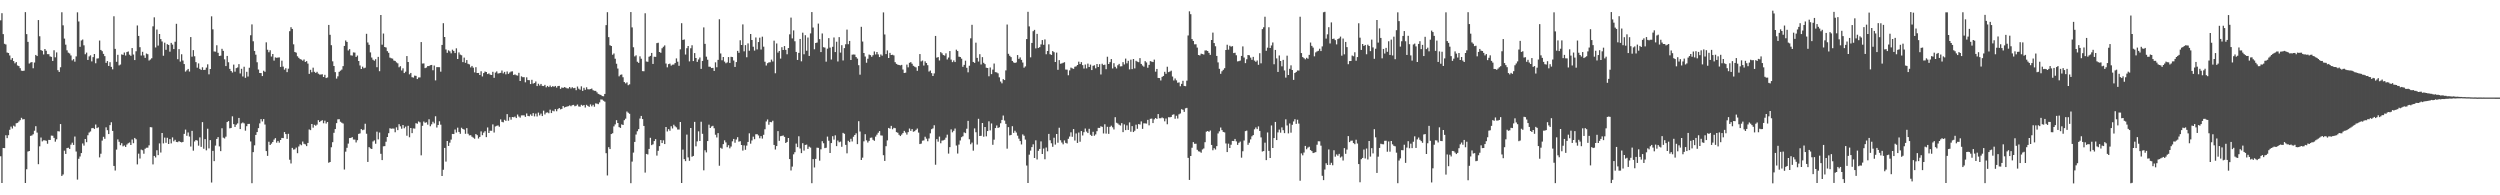 <svg xmlns="http://www.w3.org/2000/svg" width="1920" height="150"><path d="M0 15.607h1v104.412H0zM1 10.140h1v130.405H1zM2 26.203h1v87.447H2zM3 33.631h1v80.117H3zM4 34.160h1v69.706H4zM5 40.361h1v65.743H5zM6 40.729h1v63.114H6zM7 42.618h1v57.076H7zM8 45.899h1v51.308H8zM9 44.606h1v54.084H9zM10 46.911h1v49.582H10zM11 48.619h1v48.630H11zM12 47.670h1v46.993H12zM13 50.254h1v44.106H13zM14 50.743h1v42.597H14zM15 52.380h1v39.869H15zM16 54.259h1v36.219H16zM17 54.463h1v37.238H17zM18 54.296h1v37.203H18zM19 9.340h1v131.215H19zM20 26.214h1v103.759H20zM21 32.167h1v84.193H21zM22 48.803h1v67.143H22zM23 47.999h1v56.360H23zM24 47.688h1v56.345H24zM25 52.428h1v50.677H25zM26 48.026h1v52.365H26zM27 42.166h1v54.739H27zM28 43.080h1v58.738H28zM29 15.435h1v110.653H29zM30 27.836h1v84.544H30zM31 38.461h1v67.149H31zM32 39.065h1v69.543H32zM33 41.816h1v65.942H33zM34 37.627h1v70.148H34zM35 38.944h1v69.189H35zM36 41.558h1v68.814H36zM37 41.643h1v65.776H37zM38 43.303h1v64.232H38zM39 43.650h1v60.494H39zM40 46.775h1v57.477H40zM41 38.615h1v67.275H41zM42 44.012h1v64.798H42zM43 40.228h1v66.795H43zM44 53.909h1v46.837H44zM45 55.238h1v45.724H45zM46 51.663h1v43.606H46zM47 9.419h1v125.675H47zM48 19.453h1v114.549H48zM49 29.629h1v86.107H49zM50 34.315h1v83.928H50zM51 38.654h1v75.042H51zM52 40.425h1v73.013H52zM53 41.072h1v73.294H53zM54 42.620h1v68.491H54zM55 46.381h1v63.173H55zM56 45.403h1v65.919H56zM57 47.362h1v57.501H57zM58 43.311h1v73.058H58zM59 9.488h1v128.463H59zM60 16.482h1v105.457H60zM61 35.936h1v84.242H61zM62 31.080h1v86.452H62zM63 30.373h1v79.790H63zM64 34.836h1v76.966H64zM65 41.689h1v65.087H65zM66 40.373h1v68.841H66zM67 46.037h1v57.848H67zM68 43.314h1v58.478H68zM69 42.484h1v58.488H69zM70 47.134h1v51.374H70zM71 43.853h1v54.424H71zM72 41.475h1v57.557H72zM73 48.574h1v47.046H73zM74 44.962h1v53.462H74zM75 44.810h1v52.996H75zM76 31.117h1v89.741H76zM77 38.373h1v79.710H77zM78 39.326h1v68.654H78zM79 41.377h1v63.690H79zM80 43.131h1v63.446H80zM81 48.307h1v49.460H81zM82 46.909h1v53.103H82zM83 50.625h1v52.323H83zM84 47.768h1v48.316H84zM85 51.356h1v42.567H85zM86 53.247h1v47.328H86zM87 12.488h1v114.940H87zM88 37.528h1v93.445H88zM89 47.455h1v67.456H89zM90 42.073h1v64.990H90zM91 50.237h1v58.668H91zM92 49.571h1v61.930H92zM93 41.796h1v68.187H93zM94 42.116h1v70.264H94zM95 40.352h1v71.362H95zM96 42.637h1v70.189H96zM97 39.998h1v70.999H97zM98 39.534h1v70.505H98zM99 41.967h1v67.454H99zM100 42.840h1v68.508H100zM101 36.909h1v70.226H101zM102 41.872h1v68.095H102zM103 46.110h1v59.798H103zM104 39.348h1v67.607H104zM105 19.557h1v106.726H105zM106 27.572h1v90.425H106zM107 36.251h1v85.512H107zM108 42.665h1v72.233H108zM109 39.808h1v75.601H109zM110 42.571h1v75.473H110zM111 44.446h1v69.792H111zM112 41.113h1v72.337H112zM113 41.628h1v71.771H113zM114 46.485h1v65.120H114zM115 45.712h1v51.914H115zM116 44.758h1v53.027H116zM117 20.236h1v106.017H117zM118 13.316h1v106.436H118zM119 36.446h1v84.485H119zM120 22.701h1v92.698H120zM121 35.044h1v84.092H121zM122 26.107h1v84.023H122zM123 29.986h1v87.166H123zM124 31.836h1v70.311H124zM125 42.779h1v67.352H125zM126 32.779h1v72.909H126zM127 38.246h1v71.442H127zM128 33.926h1v71.892H128zM129 34.495h1v76.100H129zM130 39.664h1v67.172H130zM131 32.900h1v77.206H131zM132 34.248h1v71.298H132zM133 37.664h1v70.899H133zM134 32.058h1v75.319H134zM135 18.283h1v90.734H135zM136 45.453h1v63.766H136zM137 37.734h1v70.635H137zM138 47.332h1v61.672H138zM139 41.689h1v67.659H139zM140 46.506h1v62.512H140zM141 49.227h1v53.600H141zM142 55.011h1v44.518H142zM143 54.015h1v50.271H143zM144 52.949h1v48.773H144zM145 54.933h1v49.928H145zM146 28.449h1v84.083H146zM147 43.527h1v57.002H147zM148 38.477h1v77.229H148zM149 43.209h1v65.437H149zM150 47.715h1v59.790H150zM151 51.980h1v55.988H151zM152 48.691h1v63.204H152zM153 52.911h1v52.620H153zM154 53.723h1v59.090H154zM155 51.636h1v42.162H155zM156 53.767h1v60.462H156zM157 53.599h1v53.265H157zM158 51.917h1v63.525H158zM159 49.398h1v49.465H159zM160 57.088h1v56.871H160zM161 52.971h1v54.630H161zM162 12.566h1v127.600H162zM163 22.547h1v93.307H163zM164 39.515h1v84.244H164zM165 39.662h1v72.138H165zM166 34.787h1v71.937H166zM167 40.575h1v64.768H167zM168 43.023h1v69.406H168zM169 42.735h1v73.358H169zM170 37.501h1v61.006H170zM171 39.044h1v66.662H171zM172 45.561h1v60.755H172zM173 50.740h1v54.204H173zM174 42.955h1v50.798H174zM175 47.799h1v45.157H175zM176 52.875h1v45.702H176zM177 54.533h1v43.703H177zM178 55.704h1v33.634H178zM179 49.605h1v45.731H179zM180 55.030h1v42.476H180zM181 52.307h1v43.456H181zM182 51.803h1v42.971H182zM183 49.275h1v41.309H183zM184 56.406h1v42.719H184zM185 52.839h1v41.927H185zM186 58.748h1v35.309H186zM187 51.228h1v43.540H187zM188 59.763h1v40.583H188zM189 55.162h1v41.752H189zM190 58.797h1v36.380H190zM191 52.039h1v43.104H191zM192 27.076h1v81.574H192zM193 18.747h1v121.947H193zM194 31.674h1v85.169H194zM195 39.130h1v72.473H195zM196 41.987h1v61.663H196zM197 47.844h1v53.597H197zM198 53.410h1v45.007H198zM199 56.076h1v38.697H199zM200 56.102h1v35.377H200zM201 58.430h1v34.862H201zM202 54.312h1v37.109H202zM203 55.150h1v40.470H203zM204 32.497h1v83.530H204zM205 38.177h1v81.535H205zM206 40.164h1v68.705H206zM207 38.626h1v72.713H207zM208 43.437h1v66.853H208zM209 41.456h1v67.596H209zM210 46.553h1v60.637H210zM211 44.101h1v61.997H211zM212 44.373h1v65.173H212zM213 44.192h1v64.024H213zM214 44.058h1v65.503H214zM215 51.413h1v56.109H215zM216 46.614h1v59.298H216zM217 51.170h1v54.912H217zM218 53.496h1v47.906H218zM219 52.384h1v50.577H219zM220 55.392h1v51.251H220zM221 52.733h1v50.036H221zM222 23.960h1v98.698H222zM223 20.866h1v104.677H223zM224 22.206h1v91.352H224zM225 34.064h1v80.837H225zM226 39.959h1v74.715H226zM227 40.454h1v72.925H227zM228 43.189h1v74.467H228zM229 44.405h1v68.079H229zM230 45.340h1v65.488H230zM231 45.766h1v65.776H231zM232 46.575h1v62.119H232zM233 45.690h1v64.773H233zM234 47.582h1v63.312H234zM235 46.943h1v65.292H235zM236 48.862h1v60.926H236zM237 56.736h1v42.691H237zM238 53.606h1v46.335H238zM239 55.521h1v39.706H239zM240 51.947h1v46.085H240zM241 55.146h1v40.713H241zM242 56.007h1v40.560H242zM243 55.122h1v40.557H243zM244 56.552h1v35.747H244zM245 57.264h1v36.500H245zM246 57.249h1v35.611H246zM247 57.014h1v35.310H247zM248 59.139h1v35.545H248zM249 57.422h1v35.233H249zM250 59.972h1v34.905H250zM251 59.506h1v34.173H251zM252 19.151h1v105.827H252zM253 26.713h1v97.701H253zM254 34.709h1v78.373H254zM255 47.123h1v62.091H255zM256 50.688h1v51.310H256zM257 55.407h1v43.716H257zM258 60.380h1v34.191H258zM259 58.637h1v33.018H259zM260 55.162h1v36.363H260zM261 54.281h1v39.220H261zM262 53.450h1v40.827H262zM263 50.797h1v44.080H263zM264 35.254h1v94.968H264zM265 31.087h1v85.406H265zM266 32.212h1v81.299H266zM267 38.768h1v71.494H267zM268 37.745h1v68.275H268zM269 42.503h1v63.416H269zM270 42.682h1v62.645H270zM271 40.231h1v66.917H271zM272 40.409h1v66.780H272zM273 43.717h1v65.680H273zM274 42.639h1v65.030H274zM275 46.856h1v55.979H275zM276 50.270h1v52.191H276zM277 52.973h1v46.169H277zM278 51.191h1v48.794H278zM279 52.417h1v47.157H279zM280 51.992h1v43.048H280zM281 25.934h1v76.790H281zM282 32.616h1v91.749H282zM283 34.382h1v78.638H283zM284 40.238h1v73.725H284zM285 44.202h1v70.228H285zM286 45.860h1v62.790H286zM287 46.643h1v61.189H287zM288 45.474h1v64.917H288zM289 51.595h1v49.522H289zM290 43.667h1v63.389H290zM291 54.700h1v47.065H291zM292 11.544h1v106.558H292zM293 34.292h1v88.664H293zM294 25.732h1v86.636H294zM295 36.074h1v76.133H295zM296 36.527h1v72.345H296zM297 39.283h1v65.957H297zM298 40.559h1v61.714H298zM299 44.245h1v54.285H299zM300 44.738h1v54.153H300zM301 45.013h1v53.724H301zM302 46.509h1v52.281H302zM303 46.786h1v54.792H303zM304 47.925h1v49.880H304zM305 48.632h1v51.290H305zM306 51.661h1v43.712H306zM307 50.853h1v46.146H307zM308 54.131h1v44.716H308zM309 52.497h1v43.507H309zM310 56.098h1v42.397H310zM311 55.023h1v42.225H311zM312 43.064h1v61.196H312zM313 47.605h1v48.991H313zM314 57.071h1v48.353H314zM315 56.035h1v42.266H315zM316 59.269h1v42.993H316zM317 59.611h1v38.997H317zM318 58.073h1v40.672H318zM319 58.247h1v36.394H319zM320 60.718h1v34.335H320zM321 59.496h1v33.783H321zM322 59.419h1v34.539H322zM323 32.317h1v86.959H323zM324 48.785h1v47.816H324zM325 48.686h1v44.635H325zM326 52.321h1v41.973H326zM327 51.886h1v42.019H327zM328 50.734h1v45.034H328zM329 50.758h1v40.848H329zM330 50.084h1v46.898H330zM331 49.860h1v45.646H331zM332 53.979h1v39.526H332zM333 50.338h1v44.436H333zM334 61.733h1v27.541H334zM335 51.557h1v46.398H335zM336 51.542h1v44.475H336zM337 51.602h1v41.543H337zM338 55.059h1v40.707H338zM339 34.534h1v100.659H339zM340 17.801h1v112.552H340zM341 28.428h1v85.178H341zM342 37.983h1v86.142H342zM343 40.564h1v67.710H343zM344 38.634h1v73.467H344zM345 39.401h1v70.164H345zM346 40.939h1v66.272H346zM347 38.163h1v64.681H347zM348 39.129h1v63.840H348zM349 40.736h1v58.770H349zM350 37.134h1v64.666H350zM351 45.302h1v52.754H351zM352 40.237h1v61.099H352zM353 41.952h1v60.823H353zM354 42.431h1v55.645H354zM355 47.703h1v51.354H355zM356 44.258h1v55.271H356zM357 48.206h1v54.571H357zM358 46.146h1v52.249H358zM359 49.020h1v53.700H359zM360 49.465h1v54.505H360zM361 51.785h1v52.027H361zM362 50.630h1v54.387H362zM363 51.957h1v53.755H363zM364 55.586h1v50.955H364zM365 51.623h1v51.320H365zM366 56.077h1v47.745H366zM367 56.002h1v50.407H367zM368 57.593h1v47.572H368zM369 54.718h1v46.203H369zM370 58.749h1v45.071H370zM371 56.096h1v45.796H371zM372 54.929h1v45.843H372zM373 55.318h1v50.019H373zM374 56.871h1v41.029H374zM375 56.373h1v45.771H375zM376 57.370h1v43.045H376zM377 57.584h1v42.845H377zM378 55.144h1v40.379H378zM379 59.766h1v42.019H379zM380 55.748h1v41.378H380zM381 54.815h1v41.811H381zM382 56.458h1v39.829H382zM383 56.228h1v41.092H383zM384 55.977h1v35.742H384zM385 54.188h1v39.421H385zM386 56.393h1v37.538H386zM387 55.169h1v36.861H387zM388 57.064h1v35.750H388zM389 54.866h1v32.781H389zM390 56.709h1v35.997H390zM391 55.650h1v34.372H391zM392 54.935h1v36.973H392zM393 54.771h1v35.087H393zM394 57.574h1v32.490H394zM395 57.162h1v32.401H395zM396 57.786h1v32.882H396zM397 58.084h1v29.859H397zM398 55.903h1v33.588H398zM399 62.222h1v28.157H399zM400 58.618h1v30.006H400zM401 59.267h1v29.319H401zM402 59.282h1v29.278H402zM403 63.226h1v26.524H403zM404 59.391h1v27.774H404zM405 61.491h1v27.555H405zM406 61.605h1v27.700H406zM407 64.539h1v23.332H407zM408 61.293h1v27.681H408zM409 64.204h1v22.701H409zM410 63.736h1v25.684H410zM411 62.578h1v24.691H411zM412 66.108h1v23.332H412zM413 64.308h1v22.157H413zM414 65.705h1v22.917H414zM415 64.450h1v22.792H415zM416 65.946h1v23.210H416zM417 66.075h1v18.926H417zM418 65.181h1v22.738H418zM419 67.068h1v19.454H419zM420 65.992h1v20.343H420zM421 66.885h1v20.118H421zM422 65.694h1v18.537H422zM423 66.845h1v20.000H423zM424 66.127h1v18.878H424zM425 66.605h1v18.918H425zM426 66.007h1v17.794H426zM427 67.285h1v18.186H427zM428 66.093h1v17.707H428zM429 65.952h1v16.999H429zM430 68.258h1v15.735H430zM431 67.160h1v16.454H431zM432 67.524h1v13.868H432zM433 66.848h1v15.711H433zM434 67.295h1v14.826H434zM435 67.833h1v13.997H435zM436 67.936h1v13.622H436zM437 66.809h1v14.131H437zM438 67.921h1v13.684H438zM439 66.955h1v13.817H439zM440 67.718h1v12.808H440zM441 67.492h1v14.103H441zM442 69.275h1v11.912H442zM443 66.440h1v13.848H443zM444 68.082h1v13.693H444zM445 68.857h1v13.095H445zM446 66.320h1v14.148H446zM447 69.803h1v11.423H447zM448 67.440h1v13.190H448zM449 68.961h1v13.628H449zM450 67.023h1v13.468H450zM451 68.552h1v12.800H451zM452 68.655h1v13.439H452zM453 68.399h1v11.802H453zM454 68.000h1v13.681H454zM455 69.271h1v11.238H455zM456 69.743h1v12.243H456zM457 69.778h1v9.648H457zM458 70.903h1v8.710H458zM459 72.114h1v7.915H459zM460 72.553h1v6.082H460zM461 72.930h1v3.481H461zM462 73.796h1v2.675H462zM463 73.946h1v3.409H463zM464 72.158h1v5.917H464zM465 19.317h1v98.340H465zM466 9.375h1v125.388H466zM467 28.531h1v84.514H467zM468 34.757h1v79.706H468zM469 35.312h1v67.649H469zM470 42.059h1v60.291H470zM471 41.043h1v56.036H471zM472 45.100h1v50.454H472zM473 48.971h1v43.323H473zM474 52.638h1v41.851H474zM475 58.635h1v38.998H475zM476 57.468h1v40.789H476zM477 57.182h1v38.355H477zM478 59.331h1v36.657H478zM479 63.016h1v29.292H479zM480 64.029h1v27.090H480zM481 63.272h1v22.378H481zM482 65.422h1v21.153H482zM483 64.774h1v22.616H483zM484 9.272h1v131.421H484zM485 21.035h1v103.061H485zM486 36.277h1v80.898H486zM487 43.296h1v65.729H487zM488 42.470h1v60.857H488zM489 47.391h1v53.416H489zM490 48.264h1v50.897H490zM491 43.248h1v47.807H491zM492 45.132h1v43.920H492zM493 54.633h1v36.831H493zM494 54.721h1v42.004H494zM495 10.195h1v122.365H495zM496 47.235h1v71.006H496zM497 47.458h1v71.189H497zM498 43.589h1v70.806H498zM499 42.925h1v62.891H499zM500 40.633h1v70.824H500zM501 49.109h1v61.742H501zM502 43.556h1v64.787H502zM503 43.660h1v63.218H503zM504 33.122h1v86.356H504zM505 32.811h1v82.993H505zM506 39.912h1v72.335H506zM507 40.574h1v66.986H507zM508 37.053h1v72.799H508zM509 35.890h1v71.865H509zM510 34.869h1v75.760H510zM511 48.776h1v48.768H511zM512 51.717h1v49.269H512zM513 49.268h1v49.904H513zM514 48.834h1v51.578H514zM515 50.389h1v46.565H515zM516 49.649h1v48.989H516zM517 49.546h1v46.241H517zM518 48.434h1v48.610H518zM519 44.874h1v52.957H519zM520 47.361h1v52.116H520zM521 50.554h1v48.916H521zM522 37.907h1v55.769H522zM523 17.815h1v122.731H523zM524 30.677h1v84.192H524zM525 30.314h1v91.892H525zM526 41.898h1v81.847H526zM527 37.022h1v66.330H527zM528 35.316h1v85.542H528zM529 47.136h1v76.383H529zM530 37.058h1v61.221H530zM531 34.759h1v85.632H531zM532 46.892h1v72.842H532zM533 40.734h1v52.842H533zM534 44.549h1v67.818H534zM535 47.499h1v61.120H535zM536 45.661h1v55.185H536zM537 44.149h1v64.148H537zM538 52.889h1v40.604H538zM539 46.790h1v55.944H539zM540 21.020h1v109.801H540zM541 33.676h1v81.710H541zM542 43.504h1v73.562H542zM543 45.851h1v62.473H543zM544 51.221h1v44.542H544zM545 51.321h1v46.997H545zM546 52.277h1v44.826H546zM547 52.141h1v44.479H547zM548 54.499h1v43.998H548zM549 47.894h1v55.572H549zM550 51.662h1v53.905H550zM551 45.957h1v56.307H551zM552 14.805h1v112.488H552zM553 41.075h1v72.440H553zM554 46.261h1v67.990H554zM555 43.771h1v66.932H555zM556 47.293h1v60.466H556zM557 48.609h1v60.750H557zM558 47.914h1v65.143H558zM559 43.828h1v67.688H559zM560 48.353h1v65.590H560zM561 43.630h1v68.914H561zM562 43.812h1v64.751H562zM563 46.484h1v60.197H563zM564 51.400h1v58.226H564zM565 47.654h1v59.493H565zM566 39.077h1v66.278H566zM567 40.564h1v68.223H567zM568 30.907h1v77.520H568zM569 34.541h1v76.812H569zM570 18.763h1v96.897H570zM571 39.431h1v72.214H571zM572 34.650h1v80.414H572zM573 43.994h1v67.811H573zM574 33.329h1v75.694H574zM575 38.981h1v63.418H575zM576 26.129h1v84.186H576zM577 30.697h1v77.184H577zM578 35.867h1v69.093H578zM579 38.862h1v68.033H579zM580 28.760h1v74.344H580zM581 37.943h1v65.140H581zM582 32.309h1v71.741H582zM583 28.919h1v77.278H583zM584 38.030h1v66.532H584zM585 28.144h1v78.314H585zM586 35.862h1v67.661H586zM587 47.428h1v51.852H587zM588 50.351h1v42.929H588zM589 48.518h1v43.256H589zM590 47.903h1v47.903H590zM591 47.810h1v45.813H591zM592 45.788h1v48.101H592zM593 47.227h1v45.518H593zM594 31.210h1v80.105H594zM595 56.289h1v58.572H595zM596 33.361h1v78.804H596zM597 40.405h1v60.291H597zM598 39.148h1v69.013H598zM599 44.986h1v59.594H599zM600 36.242h1v68.085H600zM601 38.386h1v65.647H601zM602 35.358h1v69.745H602zM603 38.305h1v71.543H603zM604 41.682h1v67.307H604zM605 36.926h1v69.050H605zM606 26.387h1v95.755H606zM607 13.527h1v117.407H607zM608 29.473h1v98.480H608zM609 23.343h1v95.177H609zM610 31.696h1v85.218H610zM611 39.895h1v70.383H611zM612 46.054h1v66.965H612zM613 40.595h1v64.082H613zM614 29.918h1v84.135H614zM615 47.092h1v70.534H615zM616 25.067h1v84.899H616zM617 41.700h1v73.969H617zM618 27.026h1v84.287H618zM619 38.985h1v72.078H619zM620 28.845h1v85.551H620zM621 42.943h1v69.674H621zM622 25.670h1v87.690H622zM623 9.287h1v131.405H623zM624 21.172h1v101.041H624zM625 37.834h1v90.782H625zM626 33.021h1v88.971H626zM627 32.672h1v80.716H627zM628 18.115h1v95.446H628zM629 30.079h1v93.327H629zM630 40.004h1v74.708H630zM631 25.723h1v82.717H631zM632 36.272h1v73.769H632zM633 36.573h1v77.199H633zM634 47.345h1v66.111H634zM635 37.402h1v67.531H635zM636 29.283h1v78.780H636zM637 36.538h1v80.966H637zM638 45.723h1v64.130H638zM639 35.940h1v68.657H639zM640 28.766h1v78.459H640zM641 39.978h1v63.978H641zM642 32.027h1v80.184H642zM643 47.224h1v60.680H643zM644 28.537h1v80.745H644zM645 40.388h1v68.357H645zM646 34.720h1v77.998H646zM647 46.419h1v55.603H647zM648 36.944h1v65.799H648zM649 34.018h1v77.241H649zM650 22.729h1v95.018H650zM651 33.923h1v74.199H651zM652 31.434h1v77.736H652zM653 46.057h1v60.561H653zM654 42.002h1v66.664H654zM655 41.808h1v63.216H655zM656 41.919h1v61.767H656zM657 43.843h1v58.576H657zM658 44.984h1v65.702H658zM659 50.097h1v43.001H659zM660 57.366h1v43.651H660zM661 20.608h1v102.248H661zM662 31.876h1v89.237H662zM663 40.726h1v67.830H663zM664 43.417h1v59.631H664zM665 48.175h1v59.588H665zM666 45.123h1v64.367H666zM667 41.896h1v66.300H667zM668 42.341h1v63.469H668zM669 43.629h1v61.991H669zM670 42.390h1v64.985H670zM671 39.525h1v68.601H671zM672 41.831h1v63.097H672zM673 39.957h1v63.485H673zM674 41.788h1v60.140H674zM675 43.816h1v56.866H675zM676 41.852h1v62.124H676zM677 42.732h1v61.406H677zM678 9.518h1v109.668H678zM679 26.458h1v97.141H679zM680 41.521h1v70.755H680zM681 38.718h1v69.094H681zM682 44.527h1v53.742H682zM683 40.620h1v58.203H683zM684 42.244h1v54.447H684zM685 42.050h1v57.210H685zM686 42.528h1v55.622H686zM687 47.771h1v50.710H687zM688 49.038h1v52.459H688zM689 49.643h1v52.297H689zM690 49.938h1v53.596H690zM691 50.235h1v54.282H691zM692 49.801h1v53.563H692zM693 53.426h1v48.776H693zM694 56.050h1v44.452H694zM695 55.811h1v45.982H695zM696 49.617h1v53.778H696zM697 51.686h1v49.804H697zM698 48.230h1v50.494H698zM699 47.702h1v52.813H699zM700 48.966h1v50.159H700zM701 50.513h1v50.652H701zM702 51.212h1v49.536H702zM703 51.782h1v47.951H703zM704 54.370h1v44.341H704zM705 50.760h1v51.101H705zM706 41.516h1v69.128H706zM707 47.163h1v63.122H707zM708 46.505h1v61.546H708zM709 50.334h1v57.471H709zM710 47.106h1v57.893H710zM711 48.365h1v58.128H711zM712 50.067h1v58.406H712zM713 54.913h1v51.426H713zM714 54.175h1v48.235H714zM715 56.173h1v43.034H715zM716 58.390h1v40.209H716zM717 56.362h1v39.832H717zM718 27.621h1v98.870H718zM719 44.305h1v62.534H719zM720 43.842h1v64.953H720zM721 46.419h1v58.479H721zM722 40.042h1v70.011H722zM723 40.960h1v67.022H723zM724 42.302h1v65.451H724zM725 42.700h1v64.633H725zM726 40.937h1v64.775H726zM727 45.672h1v57.766H727zM728 44.185h1v73.762H728zM729 39.218h1v73.770H729zM730 45.765h1v53.629H730zM731 47.743h1v53.866H731zM732 46.406h1v54.036H732zM733 47.684h1v51.005H733zM734 38.131h1v73.621H734zM735 39.217h1v78.687H735zM736 43.536h1v67.494H736zM737 43.766h1v64.103H737zM738 45.059h1v60.327H738zM739 51.278h1v53.359H739zM740 49.838h1v51.867H740zM741 46.602h1v55.649H741zM742 52.090h1v46.797H742zM743 55.544h1v37.279H743zM744 50.508h1v56.429H744zM745 29.431h1v81.391H745zM746 19.052h1v90.446H746zM747 47.577h1v68.161H747zM748 48.262h1v50.342H748zM749 32.773h1v68.804H749zM750 44.462h1v66.557H750zM751 47.249h1v43.974H751zM752 41.623h1v62.843H752zM753 49.500h1v54.808H753zM754 43.882h1v50.585H754zM755 48.254h1v56.771H755zM756 49.275h1v48.248H756zM757 52.018h1v52.709H757zM758 52.200h1v48.468H758zM759 58.562h1v34.639H759zM760 51.814h1v48.330H760zM761 56.911h1v37.908H761zM762 53.458h1v57.732H762zM763 48.767h1v58.517H763zM764 55.422h1v42.920H764zM765 55.600h1v40.767H765zM766 56.295h1v41.955H766zM767 59.369h1v38.374H767zM768 62.640h1v32.046H768zM769 64.014h1v28.118H769zM770 60.772h1v27.981H770zM771 61.477h1v31.078H771zM772 54.042h1v41.065H772zM773 18.850h1v95.316H773zM774 41.343h1v56.293H774zM775 42.847h1v61.163H775zM776 43.903h1v59.717H776zM777 46.788h1v50.126H777zM778 47.899h1v54.121H778zM779 48.378h1v52.039H779zM780 47.930h1v53.830H780zM781 42.315h1v61.877H781zM782 45.190h1v61.330H782zM783 44.083h1v64.273H783zM784 45.996h1v64.934H784zM785 48.050h1v55.184H785zM786 51.952h1v52.282H786zM787 50.978h1v56.242H787zM788 29.991h1v97.140H788zM789 9.050h1v131.493H789zM790 20.283h1v98.503H790zM791 44.015h1v71.650H791zM792 32.951h1v80.063H792zM793 23.982h1v86.881H793zM794 22.958h1v98.396H794zM795 37.173h1v70.583H795zM796 25.997h1v96.490H796zM797 36.837h1v78.962H797zM798 36.179h1v78.219H798zM799 34.074h1v74.540H799zM800 30.794h1v87.459H800zM801 34.392h1v79.708H801zM802 30.272h1v92.068H802zM803 41.672h1v71.625H803zM804 39.157h1v77.042H804zM805 34.033h1v68.803H805zM806 41.612h1v66.102H806zM807 42.179h1v67.874H807zM808 39.244h1v73.512H808zM809 40.108h1v65.665H809zM810 47.601h1v63.462H810zM811 40.409h1v62.493H811zM812 53.602h1v56.007H812zM813 46.172h1v51.940H813zM814 48.934h1v58.777H814zM815 48.688h1v60.798H815zM816 48.217h1v62.622H816zM817 47.778h1v60.033H817zM818 53.409h1v56.318H818zM819 53.506h1v56.725H819zM820 57.826h1v48.791H820zM821 54.075h1v50.777H821zM822 51.921h1v49.735H822zM823 52.501h1v52.554H823zM824 52.893h1v46.233H824zM825 51.274h1v56.680H825zM826 50.941h1v51.539H826zM827 49.940h1v59.840H827zM828 47.351h1v54.415H828zM829 49.194h1v59.681H829zM830 47.707h1v52.937H830zM831 50.002h1v54.057H831zM832 52.657h1v48.894H832zM833 49.544h1v49.181H833zM834 52.505h1v48.582H834zM835 48.869h1v53.302H835zM836 51.452h1v47.481H836zM837 49.603h1v53.899H837zM838 53.822h1v50.649H838zM839 50.535h1v50.678H839zM840 50.149h1v54.113H840zM841 52.499h1v50.716H841zM842 49.130h1v51.606H842zM843 51.453h1v46.738H843zM844 49.294h1v48.935H844zM845 57.210h1v39.747H845zM846 48.949h1v48.471H846zM847 49.951h1v52.532H847zM848 49.665h1v45.776H848zM849 53.131h1v49.497H849zM850 43.564h1v53.797H850zM851 49.171h1v53.646H851zM852 47.737h1v49.709H852zM853 45.355h1v51.161H853zM854 52.585h1v45.202H854zM855 48.526h1v50.920H855zM856 51.310h1v38.697H856zM857 52.592h1v41.651H857zM858 50.114h1v44.684H858zM859 49.073h1v46.736H859zM860 51.016h1v45.372H860zM861 50.867h1v43.705H861zM862 47.742h1v53.719H862zM863 49.485h1v46.039H863zM864 45.025h1v54.897H864zM865 48.619h1v47.694H865zM866 46.719h1v53.074H866zM867 53.306h1v40.686H867zM868 45.835h1v55.343H868zM869 53.100h1v43.783H869zM870 45.289h1v56.133H870zM871 52.539h1v47.890H871zM872 46.696h1v49.031H872zM873 47.351h1v51.578H873zM874 47.777h1v47.500H874zM875 44.660h1v50.977H875zM876 49.096h1v44.153H876zM877 50.356h1v48.590H877zM878 51.225h1v43.494H878zM879 46.925h1v47.859H879zM880 47.951h1v46.951H880zM881 51.997h1v40.039H881zM882 49.843h1v46.433H882zM883 46.934h1v44.292H883zM884 47.334h1v43.769H884zM885 47.650h1v46.864H885zM886 45.782h1v45.847H886zM887 55.061h1v35.573H887zM888 52.965h1v38.387H888zM889 59.856h1v27.759H889zM890 59.937h1v30.871H890zM891 61.792h1v29.018H891zM892 59.021h1v31.183H892zM893 58.302h1v32.509H893zM894 55.126h1v38.044H894zM895 56.667h1v34.352H895zM896 51.257h1v44.197H896zM897 55.417h1v34.581H897zM898 54.959h1v35.173H898zM899 54.281h1v35.517H899zM900 58.774h1v29.418H900zM901 61.813h1v25.991H901zM902 60.255h1v30.915H902zM903 61.709h1v27.163H903zM904 63.542h1v27.487H904zM905 63.306h1v24.489H905zM906 66.258h1v20.908H906zM907 64.416h1v19.455H907zM908 62.068h1v22.260H908zM909 65.974h1v19.953H909zM910 66.201h1v16.999H910zM911 61.969h1v20.881H911zM912 27.233h1v93.994H912zM913 8.693h1v129.514H913zM914 10.930h1v108.877H914zM915 29.999h1v83.437H915zM916 31.451h1v77.726H916zM917 34.069h1v76.384H917zM918 34.020h1v76.379H918zM919 36.570h1v78.485H919zM920 42.242h1v73.964H920zM921 42.589h1v73.883H921zM922 41.224h1v76.078H922zM923 41.511h1v73.300H923zM924 41.862h1v72.137H924zM925 38.768h1v70.419H925zM926 38.709h1v62.402H926zM927 39.153h1v61.461H927zM928 40.611h1v60.626H928zM929 42.150h1v58.123H929zM930 30.708h1v80.609H930zM931 25.020h1v90.389H931zM932 33.088h1v80.720H932zM933 35.518h1v79.307H933zM934 42.942h1v69.285H934zM935 47.919h1v54.599H935zM936 52.822h1v48.058H936zM937 56.698h1v41.268H937zM938 54.728h1v45.221H938zM939 53.593h1v47.733H939zM940 52.390h1v49.318H940zM941 38.379h1v71.782H941zM942 34.332h1v82.471H942zM943 38.134h1v72.200H943zM944 35.142h1v78.538H944zM945 35.851h1v75.321H945zM946 35.424h1v72.814H946zM947 40.776h1v67.547H947zM948 40.479h1v66.218H948zM949 42.450h1v66.168H949zM950 47.159h1v64.079H950zM951 46.973h1v62.708H951zM952 46.552h1v62.191H952zM953 42.934h1v78.141H953zM954 35.649h1v80.524H954zM955 44.210h1v63.734H955zM956 48.471h1v52.260H956zM957 45.539h1v54.743H957zM958 42.258h1v68.967H958zM959 42.496h1v67.118H959zM960 44.263h1v62.773H960zM961 45.903h1v58.795H961zM962 43.660h1v60.052H962zM963 46.532h1v52.777H963zM964 47.444h1v50.449H964zM965 46.444h1v52.749H965zM966 49.764h1v47.315H966zM967 40.855h1v59.700H967zM968 48.654h1v56.848H968zM969 22.394h1v93.984H969zM970 20.952h1v95.088H970zM971 12.860h1v96.722H971zM972 39.001h1v83.964H972zM973 36.623h1v65.123H973zM974 20.925h1v94.962H974zM975 36.861h1v84.508H975zM976 34.940h1v61.425H976zM977 32.594h1v81.046H977zM978 49.369h1v56.647H978zM979 38.354h1v55.301H979zM980 44.844h1v62.737H980zM981 55.263h1v46.410H981zM982 42.591h1v56.922H982zM983 46.873h1v55.012H983zM984 50.940h1v46.880H984zM985 45.987h1v54.006H985zM986 54.104h1v48.145H986zM987 59.610h1v32.037H987zM988 42.760h1v53.615H988zM989 57.600h1v44.858H989zM990 52.861h1v41.963H990zM991 50.185h1v51.714H991zM992 53.771h1v42.079H992zM993 61.322h1v31.972H993zM994 56.060h1v35.472H994zM995 55.246h1v39.863H995zM996 54.138h1v37.810H996zM997 54.157h1v40.772H997zM998 12.845h1v125.951H998zM999 40.769h1v77.046H999zM1000 43.850h1v75.428H1000zM1001 44.695h1v72.426H1001zM1002 45.587h1v66.496H1002zM1003 44.368h1v70.287H1003zM1004 45.085h1v68.286H1004zM1005 42.140h1v70.533H1005zM1006 32.675h1v82.572H1006zM1007 35.202h1v80.870H1007zM1008 36.575h1v80.966H1008zM1009 43.288h1v73.908H1009zM1010 40.256h1v76.588H1010zM1011 39.482h1v71.691H1011zM1012 39.013h1v69.467H1012zM1013 37.422h1v71.118H1013zM1014 39.195h1v72.692H1014zM1015 35.654h1v99.335H1015zM1016 9.439h1v128.898H1016zM1017 9.052h1v121.149H1017zM1018 29.637h1v95.747H1018zM1019 26.358h1v100.345H1019zM1020 20.866h1v93.913H1020zM1021 33.368h1v93.232H1021zM1022 17.205h1v107.840H1022zM1023 29.891h1v97.048H1023zM1024 29.646h1v85.733H1024zM1025 30.816h1v89.500H1025zM1026 34.101h1v84.494H1026zM1027 30.007h1v89.572H1027zM1028 29.458h1v88.709H1028zM1029 28.089h1v92.889H1029zM1030 42.757h1v77.401H1030zM1031 29.581h1v93.705H1031zM1032 41.746h1v72.004H1032zM1033 32.204h1v85.918H1033zM1034 36.203h1v78.671H1034zM1035 49.307h1v55.217H1035zM1036 46.887h1v62.275H1036zM1037 46.873h1v61.193H1037zM1038 42.629h1v65.333H1038zM1039 43.222h1v66.648H1039zM1040 40.116h1v70.652H1040zM1041 46.637h1v60.659H1041zM1042 43.804h1v66.439H1042zM1043 17.873h1v108.151H1043zM1044 28.912h1v111.079H1044zM1045 38.356h1v83.932H1045zM1046 33.799h1v87.477H1046zM1047 35.290h1v79.550H1047zM1048 34.500h1v87.189H1048zM1049 41.684h1v72.378H1049zM1050 34.280h1v88.183H1050zM1051 35.343h1v72.935H1051zM1052 39.279h1v80.994H1052zM1053 30.390h1v83.397H1053zM1054 36.383h1v81.416H1054zM1055 45.156h1v54.077H1055zM1056 37.411h1v68.043H1056zM1057 15.362h1v117.448H1057zM1058 32.699h1v87.642H1058zM1059 21.790h1v91.801H1059zM1060 29.149h1v81.262H1060zM1061 44.775h1v65.965H1061zM1062 37.580h1v73.288H1062zM1063 41.103h1v67.009H1063zM1064 36.778h1v71.299H1064zM1065 39.769h1v76.738H1065zM1066 31.676h1v76.953H1066zM1067 42.192h1v74.287H1067zM1068 30.436h1v77.844H1068zM1069 42.609h1v68.245H1069zM1070 28.186h1v83.794H1070zM1071 45.462h1v66.899H1071zM1072 23.214h1v94.057H1072zM1073 9.495h1v131.201H1073zM1074 16.253h1v107.015H1074zM1075 35.783h1v85.846H1075zM1076 31.676h1v83.608H1076zM1077 27.589h1v87.821H1077zM1078 23.883h1v87.297H1078zM1079 31.679h1v93.413H1079zM1080 42.168h1v71.173H1080zM1081 27.493h1v80.946H1081zM1082 33.964h1v79.919H1082zM1083 42.533h1v67.788H1083zM1084 46.539h1v67.246H1084zM1085 34.128h1v74.714H1085zM1086 33.462h1v71.258H1086zM1087 35.645h1v77.956H1087zM1088 47.612h1v59.435H1088zM1089 33.736h1v71.882H1089zM1090 31.650h1v75.696H1090zM1091 37.734h1v70.633H1091zM1092 34.447h1v75.240H1092zM1093 43.062h1v60.212H1093zM1094 28.270h1v74.683H1094zM1095 37.718h1v80.550H1095zM1096 36.593h1v73.454H1096zM1097 39.420h1v57.267H1097zM1098 30.452h1v77.668H1098zM1099 23.518h1v116.627H1099zM1100 24.613h1v104.656H1100zM1101 27.555h1v83.583H1101zM1102 39.062h1v68.675H1102zM1103 31.206h1v76.683H1103zM1104 47.583h1v61.817H1104zM1105 39.479h1v58.307H1105zM1106 48.957h1v59.287H1106zM1107 39.717h1v68.655H1107zM1108 50.646h1v49.213H1108zM1109 44.837h1v58.735H1109zM1110 9.495h1v124.607H1110zM1111 31.526h1v87.082H1111zM1112 32.908h1v94.726H1112zM1113 35.853h1v82.976H1113zM1114 43.120h1v77.042H1114zM1115 46.735h1v69.179H1115zM1116 45.059h1v71.042H1116zM1117 39.465h1v77.715H1117zM1118 41.157h1v77.175H1118zM1119 44.170h1v73.217H1119zM1120 40.683h1v73.130H1120zM1121 46.091h1v64.766H1121zM1122 43.766h1v65.715H1122zM1123 46.525h1v64.638H1123zM1124 47.617h1v59.846H1124zM1125 40.714h1v72.403H1125zM1126 38.651h1v70.204H1126zM1127 9.355h1v129.071H1127zM1128 18.496h1v108.844H1128zM1129 25.840h1v94.315H1129zM1130 32.561h1v83.008H1130zM1131 33.612h1v84.296H1131zM1132 35.441h1v82.145H1132zM1133 35.116h1v88.672H1133zM1134 43.273h1v80.236H1134zM1135 39.888h1v79.334H1135zM1136 37.559h1v79.749H1136zM1137 38.898h1v72.704H1137zM1138 39.191h1v74.554H1138zM1139 40.621h1v73.056H1139zM1140 42.533h1v68.106H1140zM1141 41.514h1v66.903H1141zM1142 46.180h1v59.261H1142zM1143 44.372h1v56.001H1143zM1144 42.491h1v57.533H1144zM1145 46.761h1v49.930H1145zM1146 48.090h1v44.176H1146zM1147 52.931h1v39.828H1147zM1148 53.065h1v37.147H1148zM1149 53.601h1v39.046H1149zM1150 52.702h1v39.847H1150zM1151 51.635h1v40.455H1151zM1152 50.866h1v39.099H1152zM1153 39.382h1v79.254H1153zM1154 30.004h1v91.511H1154zM1155 48.452h1v64.595H1155zM1156 50.022h1v56.979H1156zM1157 51.600h1v48.011H1157zM1158 56.095h1v44.384H1158zM1159 57.132h1v42.972H1159zM1160 55.957h1v42.175H1160zM1161 56.730h1v41.613H1161zM1162 54.697h1v40.060H1162zM1163 50.132h1v40.750H1163zM1164 48.722h1v45.313H1164zM1165 47.165h1v48.200H1165zM1166 38.040h1v70.397H1166zM1167 31.387h1v76.525H1167zM1168 39.863h1v58.989H1168zM1169 39.373h1v60.306H1169zM1170 44.181h1v45.530H1170zM1171 43.918h1v46.021H1171zM1172 47.439h1v44.372H1172zM1173 45.934h1v48.590H1173zM1174 48.002h1v49.506H1174zM1175 49.174h1v51.438H1175zM1176 44.586h1v56.788H1176zM1177 51.343h1v48.488H1177zM1178 50.732h1v52.026H1178zM1179 56.486h1v40.937H1179zM1180 51.992h1v46.216H1180zM1181 45.746h1v66.448H1181zM1182 18.541h1v103.344H1182zM1183 42.507h1v70.899H1183zM1184 44.461h1v64.292H1184zM1185 47.526h1v52.808H1185zM1186 49.323h1v50.999H1186zM1187 49.561h1v50.344H1187zM1188 47.024h1v46.816H1188zM1189 52.473h1v43.855H1189zM1190 49.283h1v48.220H1190zM1191 51.125h1v39.672H1191zM1192 45.710h1v68.390H1192zM1193 9.465h1v115.504H1193zM1194 24.096h1v116.528H1194zM1195 38.926h1v66.540H1195zM1196 31.035h1v88.238H1196zM1197 39.221h1v81.579H1197zM1198 37.426h1v61.628H1198zM1199 31.049h1v85.121H1199zM1200 44.640h1v67.296H1200zM1201 42.156h1v64.566H1201zM1202 44.809h1v72.585H1202zM1203 44.872h1v63.329H1203zM1204 51.803h1v51.635H1204zM1205 37.888h1v68.324H1205zM1206 42.710h1v57.664H1206zM1207 50.253h1v59.498H1207zM1208 40.322h1v67.179H1208zM1209 44.216h1v56.501H1209zM1210 51.978h1v57.564H1210zM1211 31.154h1v80.735H1211zM1212 40.484h1v66.866H1212zM1213 42.230h1v66.506H1213zM1214 43.405h1v68.858H1214zM1215 40.008h1v58.549H1215zM1216 44.598h1v59.812H1216zM1217 43.953h1v54.436H1217zM1218 43.200h1v56.049H1218zM1219 39.462h1v70.268H1219zM1220 36.532h1v67.811H1220zM1221 22.443h1v104.589H1221zM1222 30.767h1v82.207H1222zM1223 34.642h1v79.077H1223zM1224 43.498h1v69.928H1224zM1225 38.960h1v70.872H1225zM1226 46.425h1v57.089H1226zM1227 42.273h1v67.548H1227zM1228 38.576h1v69.599H1228zM1229 46.055h1v60.668H1229zM1230 39.412h1v65.331H1230zM1231 36.627h1v71.019H1231zM1232 44.842h1v59.881H1232zM1233 43.543h1v55.042H1233zM1234 63.612h1v26.186H1234zM1235 60.548h1v28.966H1235zM1236 53.535h1v36.236H1236zM1237 9.283h1v131.329H1237zM1238 14.922h1v123.167H1238zM1239 17.391h1v106.294H1239zM1240 21.222h1v109.863H1240zM1241 22.200h1v90.661H1241zM1242 32.522h1v95.286H1242zM1243 12.429h1v118.642H1243zM1244 32.934h1v98.112H1244zM1245 21.909h1v93.722H1245zM1246 34.736h1v94.696H1246zM1247 28.554h1v90.462H1247zM1248 35.076h1v86.705H1248zM1249 26.392h1v94.799H1249zM1250 40.746h1v87.453H1250zM1251 28.548h1v94.678H1251zM1252 35.492h1v85.704H1252zM1253 41.241h1v72.100H1253zM1254 36.418h1v86.349H1254zM1255 35.642h1v93.591H1255zM1256 41.054h1v79.456H1256zM1257 34.243h1v90.867H1257zM1258 38.930h1v75.777H1258zM1259 35.291h1v85.228H1259zM1260 36.078h1v86.485H1260zM1261 30.596h1v87.728H1261zM1262 29.441h1v95.717H1262zM1263 35.617h1v86.891H1263zM1264 28.444h1v88.562H1264zM1265 30.623h1v83.292H1265zM1266 30.958h1v83.799H1266zM1267 30.540h1v81.795H1267zM1268 30.525h1v80.784H1268zM1269 25.049h1v88.312H1269zM1270 23.283h1v92.956H1270zM1271 32.582h1v78.461H1271zM1272 27.215h1v86.970H1272zM1273 26.642h1v84.785H1273zM1274 34.203h1v78.453H1274zM1275 30.524h1v82.727H1275zM1276 32.687h1v71.865H1276zM1277 33.810h1v77.454H1277zM1278 33.802h1v73.885H1278zM1279 34.846h1v75.071H1279zM1280 34.359h1v81.634H1280zM1281 33.773h1v75.051H1281zM1282 42.499h1v75.535H1282zM1283 38.749h1v78.066H1283zM1284 40.860h1v77.599H1284zM1285 44.712h1v61.893H1285zM1286 45.374h1v75.641H1286zM1287 50.948h1v59.494H1287zM1288 43.904h1v72.308H1288zM1289 47.261h1v64.378H1289zM1290 45.439h1v67.910H1290zM1291 50.252h1v55.712H1291zM1292 47.203h1v71.266H1292zM1293 45.013h1v71.624H1293zM1294 49.533h1v63.430H1294zM1295 48.703h1v67.326H1295zM1296 44.224h1v57.878H1296zM1297 43.043h1v72.246H1297zM1298 41.475h1v66.643H1298zM1299 43.560h1v70.421H1299zM1300 39.604h1v67.983H1300zM1301 44.062h1v67.391H1301zM1302 39.328h1v66.600H1302zM1303 44.816h1v69.442H1303zM1304 39.904h1v63.972H1304zM1305 42.370h1v69.756H1305zM1306 38.662h1v67.945H1306zM1307 49.481h1v59.886H1307zM1308 37.917h1v71.822H1308zM1309 43.411h1v60.499H1309zM1310 38.542h1v69.006H1310zM1311 50.508h1v51.864H1311zM1312 40.566h1v62.292H1312zM1313 46.011h1v56.097H1313zM1314 38.276h1v73.053H1314zM1315 42.280h1v67.215H1315zM1316 47.168h1v56.375H1316zM1317 42.041h1v69.224H1317zM1318 46.020h1v56.099H1318zM1319 43.282h1v69.143H1319zM1320 51.092h1v50.604H1320zM1321 42.076h1v67.110H1321zM1322 48.566h1v53.621H1322zM1323 45.299h1v60.174H1323zM1324 48.634h1v51.086H1324zM1325 49.201h1v53.157H1325zM1326 52.374h1v40.058H1326zM1327 54.688h1v35.264H1327zM1328 48.588h1v46.610H1328zM1329 55.226h1v38.596H1329zM1330 46.975h1v50.020H1330zM1331 58.773h1v34.180H1331zM1332 48.349h1v44.711H1332zM1333 44.581h1v43.456H1333zM1334 48.891h1v41.367H1334zM1335 55.760h1v39.654H1335zM1336 50.933h1v47.399H1336zM1337 46.317h1v48.668H1337zM1338 49.968h1v43.426H1338zM1339 51.880h1v47.498H1339zM1340 46.683h1v53.900H1340zM1341 48.560h1v50.459H1341zM1342 50.853h1v44.742H1342zM1343 48.097h1v45.960H1343zM1344 45.889h1v49.068H1344zM1345 46.272h1v49.841H1345zM1346 46.196h1v51.192H1346zM1347 52.920h1v48.766H1347zM1348 46.190h1v48.847H1348zM1349 46.811h1v47.233H1349zM1350 45.217h1v56.374H1350zM1351 45.590h1v53.255H1351zM1352 43.319h1v55.895H1352zM1353 48.429h1v50.701H1353zM1354 51.709h1v42.716H1354zM1355 58.975h1v31.438H1355zM1356 59.667h1v27.879H1356zM1357 59.584h1v35.298H1357zM1358 63.623h1v25.728H1358zM1359 64.074h1v21.166H1359zM1360 62.245h1v28.573H1360zM1361 8.186h1v132.612H1361zM1362 10.360h1v122.036H1362zM1363 23.027h1v94.447H1363zM1364 27.829h1v99.313H1364zM1365 31.414h1v80.552H1365zM1366 25.238h1v105.076H1366zM1367 22.530h1v94.093H1367zM1368 23.831h1v105.588H1368zM1369 26.666h1v89.762H1369zM1370 19.616h1v111.547H1370zM1371 29.365h1v98.777H1371zM1372 22.901h1v104.585H1372zM1373 32.736h1v88.593H1373zM1374 33.345h1v97.240H1374zM1375 35.836h1v84.132H1375zM1376 37.570h1v89.071H1376zM1377 25.107h1v95.628H1377zM1378 29.855h1v92.558H1378zM1379 25.823h1v98.426H1379zM1380 22.604h1v105.833H1380zM1381 20.627h1v105.009H1381zM1382 17.814h1v96.054H1382zM1383 26.166h1v102.091H1383zM1384 23.468h1v99.693H1384zM1385 19.185h1v92.588H1385zM1386 16.480h1v100.332H1386zM1387 28.050h1v97.856H1387zM1388 37.457h1v90.887H1388zM1389 15.102h1v100.071H1389zM1390 17.056h1v99.297H1390zM1391 31.614h1v89.151H1391zM1392 17.495h1v116.226H1392zM1393 13.784h1v106.885H1393zM1394 21.941h1v107.831H1394zM1395 18.496h1v122.031H1395zM1396 20.570h1v110.512H1396zM1397 21.899h1v97.645H1397zM1398 24.026h1v101.271H1398zM1399 22.890h1v114.590H1399zM1400 36.452h1v74.879H1400zM1401 30.962h1v103.047H1401zM1402 25.277h1v96.058H1402zM1403 32.455h1v96.994H1403zM1404 39.549h1v79.775H1404zM1405 24.687h1v105.253H1405zM1406 25.656h1v92.693H1406zM1407 37.025h1v86.813H1407zM1408 9.093h1v131.409H1408zM1409 13.637h1v118.978H1409zM1410 25.623h1v106.483H1410zM1411 13.157h1v115.028H1411zM1412 30.216h1v99.114H1412zM1413 34.810h1v93.380H1413zM1414 23.654h1v108.461H1414zM1415 27.765h1v109.820H1415zM1416 36.972h1v103.537H1416zM1417 34.433h1v77.721H1417zM1418 31.885h1v95.482H1418zM1419 41.481h1v78.225H1419zM1420 29.151h1v84.226H1420zM1421 33.368h1v85.718H1421zM1422 19.233h1v108.859H1422zM1423 32.812h1v89.608H1423zM1424 14.080h1v116.547H1424zM1425 29.489h1v105.596H1425zM1426 26.659h1v89.020H1426zM1427 30.870h1v96.767H1427zM1428 27.880h1v99.191H1428zM1429 28.827h1v98.372H1429zM1430 34.313h1v90.551H1430zM1431 20.822h1v92.971H1431zM1432 41.425h1v69.270H1432zM1433 18.925h1v88.980H1433zM1434 26.124h1v97.001H1434zM1435 9.663h1v96.276H1435zM1436 53.302h1v64.075H1436zM1437 21.522h1v87.348H1437zM1438 35.915h1v78.246H1438zM1439 23.763h1v98.166H1439zM1440 25.704h1v93.186H1440zM1441 40.003h1v73.625H1441zM1442 17.775h1v97.359H1442zM1443 28.575h1v88.775H1443zM1444 17.857h1v101.502H1444zM1445 48.835h1v67.021H1445zM1446 19.105h1v100.607H1446zM1447 37.914h1v93.609H1447zM1448 37.735h1v92.530H1448zM1449 39.231h1v79.913H1449zM1450 34.223h1v84.556H1450zM1451 25.922h1v95.946H1451zM1452 36.386h1v97.420H1452zM1453 29.941h1v86.033H1453zM1454 39.876h1v79.964H1454zM1455 29.093h1v81.306H1455zM1456 41.698h1v69.474H1456zM1457 38.297h1v79.247H1457zM1458 37.888h1v67.662H1458zM1459 34.431h1v81.092H1459zM1460 42.635h1v77.779H1460zM1461 33.512h1v86.111H1461zM1462 38.046h1v74.282H1462zM1463 50.308h1v59.440H1463zM1464 50.656h1v49.015H1464zM1465 55.342h1v49.912H1465zM1466 52.829h1v55.512H1466zM1467 9.268h1v128.020H1467zM1468 18.849h1v120.482H1468zM1469 9.723h1v113.266H1469zM1470 27.616h1v103.027H1470zM1471 21.913h1v102.051H1471zM1472 25.547h1v92.054H1472zM1473 30.839h1v92.930H1473zM1474 40.082h1v81.047H1474zM1475 36.742h1v82.472H1475zM1476 36.483h1v94.155H1476zM1477 46.491h1v77.914H1477zM1478 46.371h1v66.286H1478zM1479 44.811h1v68.326H1479zM1480 45.799h1v65.497H1480zM1481 48.276h1v69.553H1481zM1482 45.707h1v68.839H1482zM1483 43.093h1v74.952H1483zM1484 43.488h1v65.936H1484zM1485 40.433h1v67.967H1485zM1486 45.308h1v67.671H1486zM1487 41.257h1v72.728H1487zM1488 40.678h1v69.561H1488zM1489 44.517h1v63.749H1489zM1490 41.881h1v65.106H1490zM1491 47.269h1v58.850H1491zM1492 43.294h1v63.466H1492zM1493 44.081h1v62.197H1493zM1494 9.460h1v131.093H1494zM1495 9.483h1v110.231H1495zM1496 26.857h1v87.614H1496zM1497 31.481h1v82.743H1497zM1498 33.025h1v76.537H1498zM1499 34.488h1v73.340H1499zM1500 38.615h1v68.775H1500zM1501 39.349h1v64.930H1501zM1502 41.020h1v69.070H1502zM1503 42.306h1v66.620H1503zM1504 39.995h1v68.945H1504zM1505 40.724h1v65.529H1505zM1506 43.043h1v69.682H1506zM1507 9.434h1v118.870H1507zM1508 27.360h1v99.740H1508zM1509 14.842h1v107.712H1509zM1510 30.429h1v86.319H1510zM1511 28.106h1v88.450H1511zM1512 22.161h1v94.608H1512zM1513 32.122h1v85.877H1513zM1514 35.043h1v86.089H1514zM1515 30.701h1v83.773H1515zM1516 31.239h1v86.726H1516zM1517 41.407h1v82.246H1517zM1518 43.350h1v73.886H1518zM1519 40.072h1v80.185H1519zM1520 43.896h1v80.495H1520zM1521 51.083h1v68.440H1521zM1522 44.654h1v73.339H1522zM1523 41.041h1v72.691H1523zM1524 11.396h1v129.235H1524zM1525 16.011h1v107.282H1525zM1526 18.764h1v110.935H1526zM1527 39.520h1v77.267H1527zM1528 16.805h1v98.562H1528zM1529 19.267h1v95.603H1529zM1530 33.327h1v86.237H1530zM1531 30.933h1v81.689H1531zM1532 41.662h1v87.960H1532zM1533 36.650h1v90.021H1533zM1534 27.995h1v90.368H1534zM1535 36.781h1v91.086H1535zM1536 34.007h1v93.965H1536zM1537 36.940h1v88.171H1537zM1538 38.742h1v72.081H1538zM1539 34.872h1v85.206H1539zM1540 26.783h1v101.508H1540zM1541 33.600h1v82.694H1541zM1542 37.364h1v77.993H1542zM1543 27.384h1v92.465H1543zM1544 35.545h1v80.503H1544zM1545 41.013h1v82.153H1545zM1546 43.430h1v75.619H1546zM1547 39.398h1v66.768H1547zM1548 41.735h1v70.264H1548zM1549 39.841h1v89.638H1549zM1550 39.709h1v71.254H1550zM1551 32.425h1v92.796H1551zM1552 41.685h1v77.005H1552zM1553 32.550h1v84.615H1553zM1554 42.777h1v73.820H1554zM1555 42.162h1v83.000H1555zM1556 45.826h1v67.211H1556zM1557 47.311h1v64.002H1557zM1558 48.337h1v57.663H1558zM1559 50.069h1v60.537H1559zM1560 48.456h1v55.408H1560zM1561 44.938h1v51.259H1561zM1562 51.787h1v57.580H1562zM1563 41.096h1v55.221H1563zM1564 55.454h1v44.070H1564zM1565 55.121h1v41.094H1565zM1566 47.397h1v49.475H1566zM1567 56.265h1v34.250H1567zM1568 51.220h1v44.211H1568zM1569 53.092h1v42.650H1569zM1570 52.871h1v38.459H1570zM1571 53.159h1v41.913H1571zM1572 53.782h1v42.165H1572zM1573 52.905h1v40.675H1573zM1574 50.753h1v42.887H1574zM1575 52.520h1v48.999H1575zM1576 59.692h1v41.892H1576zM1577 52.160h1v45.398H1577zM1578 58.156h1v37.964H1578zM1579 51.519h1v37.450H1579zM1580 50.722h1v49.075H1580zM1581 61.696h1v27.083H1581zM1582 52.897h1v47.860H1582zM1583 56.450h1v40.580H1583zM1584 52.329h1v50.371H1584zM1585 53.805h1v44.595H1585zM1586 56.923h1v33.033H1586zM1587 52.904h1v46.822H1587zM1588 66.070h1v23.943H1588zM1589 57.173h1v37.970H1589zM1590 59.106h1v26.561H1590zM1591 30.388h1v80.139H1591zM1592 16.793h1v124.063H1592zM1593 22.901h1v107.957H1593zM1594 37.612h1v89.346H1594zM1595 40.269h1v85.069H1595zM1596 34.682h1v74.327H1596zM1597 36.838h1v71.246H1597zM1598 44.691h1v59.956H1598zM1599 40.872h1v68.139H1599zM1600 36.477h1v76.662H1600zM1601 43.091h1v66.199H1601zM1602 29.112h1v82.134H1602zM1603 43.529h1v67.168H1603zM1604 42.495h1v68.310H1604zM1605 41.812h1v74.446H1605zM1606 40.185h1v68.647H1606zM1607 38.265h1v76.909H1607zM1608 43.705h1v72.671H1608zM1609 40.693h1v67.980H1609zM1610 47.093h1v65.321H1610zM1611 47.773h1v65.258H1611zM1612 48.110h1v62.598H1612zM1613 47.924h1v66.173H1613zM1614 50.909h1v60.914H1614zM1615 50.495h1v61.663H1615zM1616 52.939h1v56.223H1616zM1617 51.679h1v58.392H1617zM1618 48.433h1v69.735H1618zM1619 36.642h1v82.418H1619zM1620 33.850h1v78.762H1620zM1621 50.169h1v48.201H1621zM1622 55.773h1v38.147H1622zM1623 64.074h1v38.497H1623zM1624 54.052h1v31.354H1624zM1625 53.511h1v38.092H1625zM1626 66.738h1v29.574H1626zM1627 56.665h1v29.747H1627zM1628 59.222h1v27.270H1628zM1629 59.978h1v30.827H1629zM1630 58.644h1v31.994H1630zM1631 62.786h1v29.999H1631zM1632 59.342h1v33.982H1632zM1633 56.541h1v39.160H1633zM1634 55.042h1v43.931H1634zM1635 55.779h1v44.116H1635zM1636 11.920h1v128.817H1636zM1637 26.104h1v114.283H1637zM1638 37.407h1v76.265H1638zM1639 38.088h1v70.700H1639zM1640 42.550h1v71.141H1640zM1641 36.569h1v68.725H1641zM1642 39.076h1v71.329H1642zM1643 40.334h1v75.731H1643zM1644 35.943h1v84.255H1644zM1645 37.200h1v78.399H1645zM1646 37.489h1v77.887H1646zM1647 36.824h1v80.490H1647zM1648 42.093h1v73.765H1648zM1649 43.648h1v78.142H1649zM1650 43.548h1v78.089H1650zM1651 41.875h1v81.696H1651zM1652 42.235h1v81.621H1652zM1653 45.361h1v82.268H1653zM1654 46.745h1v78.842H1654zM1655 46.686h1v81.821H1655zM1656 48.080h1v77.266H1656zM1657 49.456h1v73.065H1657zM1658 49.898h1v72.336H1658zM1659 50.228h1v71.393H1659zM1660 51.355h1v69.713H1660zM1661 49.911h1v70.631H1661zM1662 48.787h1v72.519H1662zM1663 47.305h1v72.944H1663zM1664 47.779h1v70.992H1664zM1665 47.880h1v70.237H1665zM1666 49.489h1v65.709H1666zM1667 48.733h1v63.568H1667zM1668 47.172h1v63.773H1668zM1669 47.108h1v61.553H1669zM1670 45.282h1v63.454H1670zM1671 43.797h1v64.136H1671zM1672 42.953h1v64.235H1672zM1673 42.115h1v62.749H1673zM1674 38.097h1v64.933H1674zM1675 36.608h1v63.330H1675zM1676 36.137h1v61.904H1676zM1677 35.399h1v63.017H1677zM1678 34.759h1v63.095H1678zM1679 34.867h1v64.870H1679zM1680 34.969h1v67.459H1680zM1681 36.750h1v73.290H1681zM1682 38.695h1v68.361H1682zM1683 54.492h1v41.979H1683zM1684 56.732h1v40.045H1684zM1685 51.849h1v43.443H1685zM1686 47.547h1v50.305H1686zM1687 51.201h1v50.875H1687zM1688 57.050h1v39.009H1688zM1689 52.850h1v43.653H1689zM1690 54.325h1v40.941H1690zM1691 57.828h1v35.065H1691zM1692 54.025h1v37.263H1692zM1693 52.779h1v38.451H1693zM1694 57.757h1v34.154H1694zM1695 58.500h1v33.624H1695zM1696 46.500h1v55.841H1696zM1697 25.357h1v99.066H1697zM1698 32.831h1v76.444H1698zM1699 49.602h1v53.522H1699zM1700 45.300h1v66.314H1700zM1701 40.758h1v82.662H1701zM1702 49.809h1v56.544H1702zM1703 48.856h1v71.461H1703zM1704 19.796h1v92.378H1704zM1705 29.901h1v91.916H1705zM1706 31.923h1v81.263H1706zM1707 19.744h1v103.409H1707zM1708 21.579h1v101.134H1708zM1709 32.028h1v78.429H1709zM1710 30.647h1v92.167H1710zM1711 11.552h1v119.496H1711zM1712 19.034h1v105.504H1712zM1713 36.153h1v72.833H1713zM1714 47.962h1v66.587H1714zM1715 43.157h1v70.333H1715zM1716 41.840h1v78.418H1716zM1717 43.518h1v77.484H1717zM1718 42.798h1v78.478H1718zM1719 36.441h1v81.971H1719zM1720 38.774h1v75.824H1720zM1721 38.685h1v76.892H1721zM1722 40.383h1v71.454H1722zM1723 41.558h1v75.115H1723zM1724 42.342h1v75.127H1724zM1725 42.994h1v77.933H1725zM1726 42.968h1v75.898H1726zM1727 46.564h1v73.959H1727zM1728 44.132h1v78.327H1728zM1729 44.037h1v77.902H1729zM1730 45.501h1v77.352H1730zM1731 46.468h1v75.091H1731zM1732 48.223h1v74.073H1732zM1733 49.433h1v73.558H1733zM1734 50.854h1v71.203H1734zM1735 50.810h1v70.870H1735zM1736 49.489h1v70.254H1736zM1737 49.565h1v69.506H1737zM1738 48.851h1v71.821H1738zM1739 46.714h1v72.570H1739zM1740 46.476h1v72.509H1740zM1741 45.858h1v72.229H1741zM1742 44.224h1v71.136H1742zM1743 43.374h1v70.916H1743zM1744 42.219h1v71.427H1744zM1745 41.437h1v71.764H1745zM1746 40.808h1v71.796H1746zM1747 40.314h1v72.475H1747zM1748 39.599h1v73.193H1748zM1749 39.501h1v72.622H1749zM1750 41.134h1v70.337H1750zM1751 39.672h1v71.303H1751zM1752 39.598h1v71.718H1752zM1753 39.395h1v71.870H1753zM1754 39.061h1v70.026H1754zM1755 39.466h1v70.634H1755zM1756 39.900h1v70.939H1756zM1757 40.302h1v70.591H1757zM1758 40.989h1v70.425H1758zM1759 40.910h1v70.098H1759zM1760 41.021h1v70.630H1760zM1761 40.708h1v71.104H1761zM1762 40.635h1v70.589H1762zM1763 41.677h1v71.255H1763zM1764 40.387h1v72.734H1764zM1765 40.586h1v72.355H1765zM1766 40.481h1v72.054H1766zM1767 40.472h1v71.661H1767zM1768 41.414h1v71.062H1768zM1769 41.802h1v70.539H1769zM1770 41.779h1v69.555H1770zM1771 42.022h1v69.521H1771zM1772 41.946h1v68.307H1772zM1773 42.602h1v68.010H1773zM1774 42.074h1v67.790H1774zM1775 41.965h1v67.333H1775zM1776 42.989h1v66.247H1776zM1777 43.294h1v65.391H1777zM1778 44.001h1v63.731H1778zM1779 44.485h1v62.634H1779zM1780 45.326h1v61.125H1780zM1781 46.197h1v59.539H1781zM1782 46.830h1v58.134H1782zM1783 46.821h1v57.605H1783zM1784 48.028h1v57.278H1784zM1785 48.157h1v56.407H1785zM1786 48.282h1v56.487H1786zM1787 49.406h1v56.260H1787zM1788 49.126h1v55.612H1788zM1789 49.899h1v54.868H1789zM1790 50.746h1v54.218H1790zM1791 50.817h1v53.731H1791zM1792 51.445h1v52.954H1792zM1793 51.478h1v52.610H1793zM1794 51.691h1v52.187H1794zM1795 52.418h1v50.711H1795zM1796 51.876h1v50.293H1796zM1797 52.799h1v49.526H1797zM1798 53.433h1v48.982H1798zM1799 52.898h1v48.206H1799zM1800 52.796h1v47.673H1800zM1801 53.456h1v46.822H1801zM1802 53.795h1v46.097H1802zM1803 53.976h1v45.187H1803zM1804 54.101h1v44.472H1804zM1805 54.112h1v43.843H1805zM1806 54.365h1v42.887H1806zM1807 54.834h1v41.648H1807zM1808 55.473h1v40.441H1808zM1809 55.652h1v39.297H1809zM1810 55.994h1v38.689H1810zM1811 56.339h1v37.822H1811zM1812 56.520h1v37.079H1812zM1813 56.749h1v36.451H1813zM1814 57.360h1v36.077H1814zM1815 57.434h1v35.238H1815zM1816 57.801h1v34.509H1816zM1817 58.351h1v34.003H1817zM1818 58.312h1v33.195H1818zM1819 59.136h1v32.458H1819zM1820 59.253h1v31.489H1820zM1821 60.626h1v30.679H1821zM1822 59.813h1v30.648H1822zM1823 60.096h1v29.691H1823zM1824 61.889h1v28.787H1824zM1825 61.041h1v28.952H1825zM1826 60.022h1v28.525H1826zM1827 62.406h1v27.537H1827zM1828 61.925h1v27.408H1828zM1829 61.099h1v27.326H1829zM1830 62.521h1v25.906H1830zM1831 62.239h1v24.931H1831zM1832 63.338h1v23.989H1832zM1833 63.126h1v23.250H1833zM1834 63.329h1v22.664H1834zM1835 64.163h1v22.042H1835zM1836 64.401h1v21.418H1836zM1837 63.837h1v20.690H1837zM1838 65.028h1v19.862H1838zM1839 65.150h1v19.299H1839zM1840 65.305h1v18.845H1840zM1841 66.018h1v17.779H1841zM1842 65.974h1v16.773H1842zM1843 67.067h1v16.074H1843zM1844 66.776h1v15.853H1844zM1845 67.072h1v15.010H1845zM1846 67.288h1v14.364H1846zM1847 68.175h1v13.731H1847zM1848 68.291h1v13.460H1848zM1849 68.126h1v12.672H1849zM1850 68.482h1v12.067H1850zM1851 69.242h1v11.648H1851zM1852 69.278h1v10.983H1852zM1853 69.162h1v10.760H1853zM1854 69.717h1v10.059H1854zM1855 69.779h1v9.206H1855zM1856 70.233h1v8.797H1856zM1857 70.666h1v8.455H1857zM1858 70.472h1v8.109H1858zM1859 70.401h1v7.632H1859zM1860 71.286h1v7.151H1860zM1861 71.022h1v6.934H1861zM1862 71.240h1v6.535H1862zM1863 71.427h1v6.220H1863zM1864 71.654h1v5.884H1864zM1865 71.734h1v5.557H1865zM1866 71.992h1v5.095H1866zM1867 72.033h1v4.713H1867zM1868 72.381h1v4.564H1868zM1869 72.592h1v4.224H1869zM1870 72.413h1v3.876H1870zM1871 72.855h1v3.798H1871zM1872 72.752h1v3.583H1872zM1873 73.014h1v3.156H1873zM1874 73.353h1v2.961H1874zM1875 73.230h1v2.822H1875zM1876 73.325h1v2.760H1876zM1877 73.575h1v2.516H1877zM1878 73.586h1v2.280H1878zM1879 73.909h1v1.974H1879zM1880 73.896h1v1.914H1880zM1881 73.921h1v1.771H1881zM1882 74.095h1v1.679H1882zM1883 74.128h1v1.551H1883zM1884 74.000h1v1.518H1884zM1885 74.226h1v1.426H1885zM1886 74.313h1v1.258H1886zM1887 74.249h1v1.291H1887zM1888 74.411h1v1.123H1888zM1889 74.424h1v1.120H1889zM1890 74.467h1v1.018H1890zM1891 74.592h1v1.000H1891zM1892 74.554h1v1.000H1892zM1893 74.606h1v1.000H1893zM1894 74.698h1v1.000H1894zM1895 74.672h1v1.000H1895zM1896 74.681h1v1.000H1896zM1897 74.755h1v1.000H1897zM1898 74.796h1v1.000H1898zM1899 74.831h1v1.000H1899zM1900 74.812h1v1.000H1900zM1901 74.810h1v1.000H1901zM1902 74.916h1v1.000H1902zM1903 74.872h1v1.000H1903zM1904 74.854h1v1.000H1904zM1905 74.857h1v1.000H1905zM1906 74.902h1v1.000H1906zM1907 74.863h1v1.000H1907zM1908 74.879h1v1.000H1908zM1909 74.898h1v1.000H1909zM1910 74.885h1v1.000H1910zM1911 74.889h1v1.000H1911zM1912 74.897h1v1.000H1912zM1913 74.901h1v1.000H1913zM1914 74.897h1v1.000H1914zM1915 74.896h1v1.000H1915zM1916 74.907h1v1.000H1916zM1917 74.907h1v1.000H1917zM1918 74.914h1v1.000H1918zM1919 74.916h1v1.000H1919z" fill="#4a4a4a"/></svg>